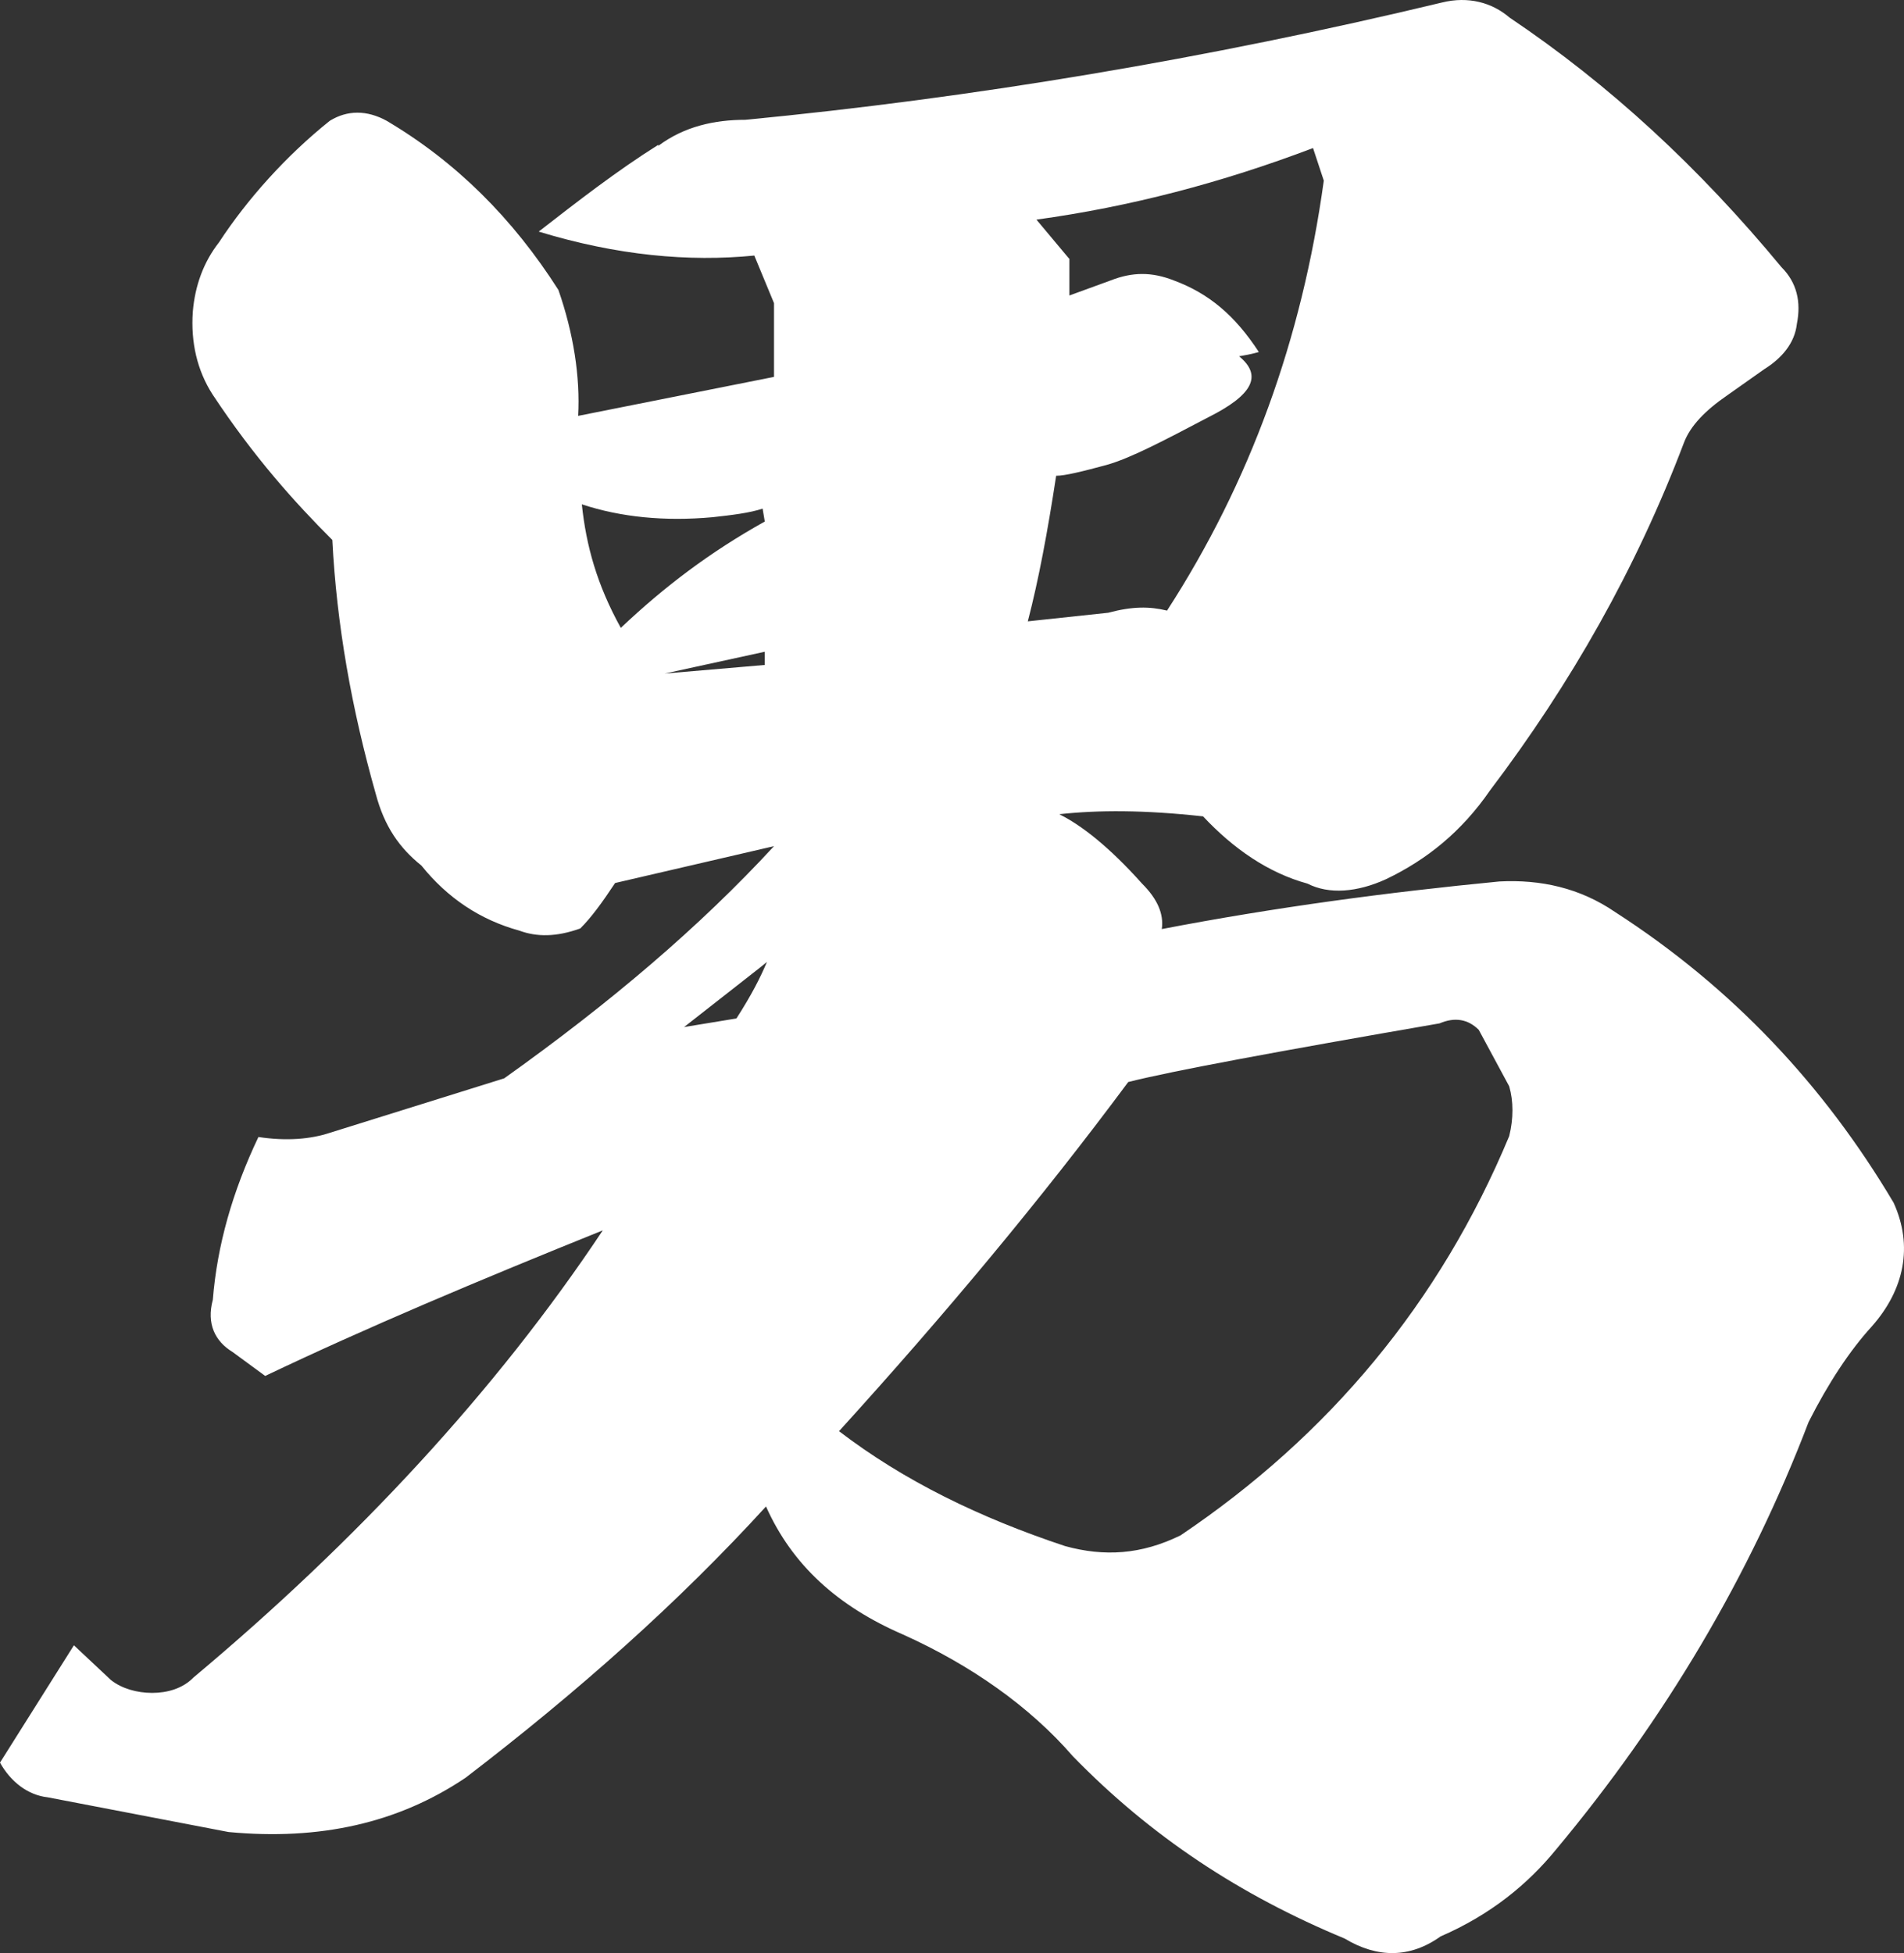 <svg width="117" height="120" viewBox="0 0 117 120" fill="none" xmlns="http://www.w3.org/2000/svg">
<rect x="0" y="0" width="117" height="120" fill="#333333" stroke="none"/>
<path d="M40.447 8.965C42.055 7.758 43.929 7.361 45.803 7.361C59.714 6.022 74.155 3.625 88.615 0.153C90.224 -0.243 91.681 0.153 92.76 1.078C98.911 5.21 104.4 10.286 109.473 16.419C110.419 17.363 110.684 18.551 110.419 19.891C110.286 21.099 109.473 22.023 108.413 22.684L106.141 24.288C104.798 25.212 103.87 26.156 103.473 27.213C100.539 34.95 96.527 42.007 91.568 48.555C89.826 51.083 87.688 52.819 85.152 54.027C83.41 54.82 81.669 54.971 80.344 54.291C77.941 53.631 75.802 52.159 73.928 50.159C70.313 49.763 67.512 49.763 65.089 50.027C66.433 50.687 68.155 52.027 70.18 54.291C71.127 55.235 71.524 56.16 71.392 57.084C78.357 55.744 85.303 54.82 92.136 54.159C94.672 54.027 97.076 54.556 99.233 56.027C106.463 60.688 112.084 66.689 116.362 73.897C117.573 76.558 117.024 79.238 115.018 81.502C113.674 82.974 112.349 84.974 111.138 87.371C107.523 96.843 102.299 105.637 95.618 113.638C93.877 115.77 91.606 117.638 88.521 118.978C86.647 120.318 84.641 120.318 82.634 119.11C76.218 116.449 70.729 112.845 65.922 107.901C63.253 104.825 59.638 102.297 55.493 100.429C51.481 98.693 48.68 96.164 47.071 92.56C41.715 98.428 35.563 103.901 28.617 109.222C24.472 112.015 19.646 113.091 14.044 112.562L2.934 110.43C1.722 110.298 0.662 109.486 0 108.298L4.542 101.089L6.814 103.221C7.476 103.75 8.422 104.014 9.35 104.014C10.277 104.014 11.224 103.75 11.886 103.071C21.917 94.673 30.472 85.465 37.04 75.596C29.412 78.671 22.466 81.596 16.296 84.54L14.29 83.068C13.211 82.408 12.681 81.332 13.078 79.86C13.343 76.52 14.29 73.199 15.88 69.859C17.621 70.123 19.097 69.991 20.29 69.595L30.983 66.255C37.532 61.594 43.021 56.914 47.563 51.989L37.797 54.254C37.002 55.461 36.321 56.386 35.658 57.046C34.182 57.575 32.989 57.575 31.911 57.178C29.507 56.518 27.501 55.178 25.892 53.178C24.548 52.102 23.621 50.782 23.091 48.781C21.614 43.573 20.687 38.384 20.422 33.176C18.151 30.911 15.615 28.1 13.059 24.231C12.113 22.759 11.716 21.023 11.848 19.155C11.981 17.551 12.511 16.098 13.457 14.891C15.198 12.23 17.602 9.55 20.271 7.418C21.349 6.758 22.542 6.758 23.753 7.418C28.031 9.947 31.513 13.419 34.314 17.815C35.242 20.476 35.658 23.156 35.526 25.552L47.563 23.156V18.627L46.352 15.702C42.339 16.098 37.929 15.702 33.103 14.23C35.507 12.362 37.91 10.494 40.465 8.89L40.447 8.965ZM38.156 38.572C40.825 36.044 43.645 33.912 46.995 32.044L46.863 31.251C46.068 31.515 44.989 31.647 43.778 31.779C40.844 32.044 38.156 31.779 35.753 30.987C36.018 33.515 36.68 35.931 38.156 38.591V38.572ZM46.995 40.837V40.044L40.844 41.384L46.995 40.856V40.837ZM45.254 62.575C46.2 61.103 46.73 60.047 47.128 59.103C46.995 59.235 45.254 60.575 42.036 63.104L45.254 62.575ZM51.538 87.918C55.55 90.994 60.225 93.258 65.449 94.994C67.853 95.655 70.124 95.522 72.546 94.334C81.65 88.201 88.464 80.068 92.741 69.803C93.006 68.727 93.006 67.67 92.741 66.746L90.868 63.273C90.205 62.613 89.391 62.481 88.464 62.877C78.433 64.613 72.016 65.802 69.329 66.481C63.972 73.69 58.086 80.747 51.538 87.956V87.918ZM65.714 15.891V18.155L68.25 17.23C69.594 16.702 70.786 16.702 72.13 17.23C74.269 18.023 75.877 19.363 77.354 21.627C77.354 21.627 76.956 21.759 76.142 21.891C77.619 23.099 76.937 24.288 74.269 25.628C71.468 27.099 69.461 28.156 67.985 28.571C66.509 28.968 65.449 29.232 64.9 29.232C64.37 32.704 63.821 35.629 63.159 38.176L68.099 37.648C69.575 37.252 70.635 37.252 71.714 37.516C76.805 29.647 80.004 20.854 81.347 11.098L80.685 9.097C75.064 11.23 69.442 12.702 63.689 13.494L65.695 15.891H65.714Z" fill="white"/>
</svg>
